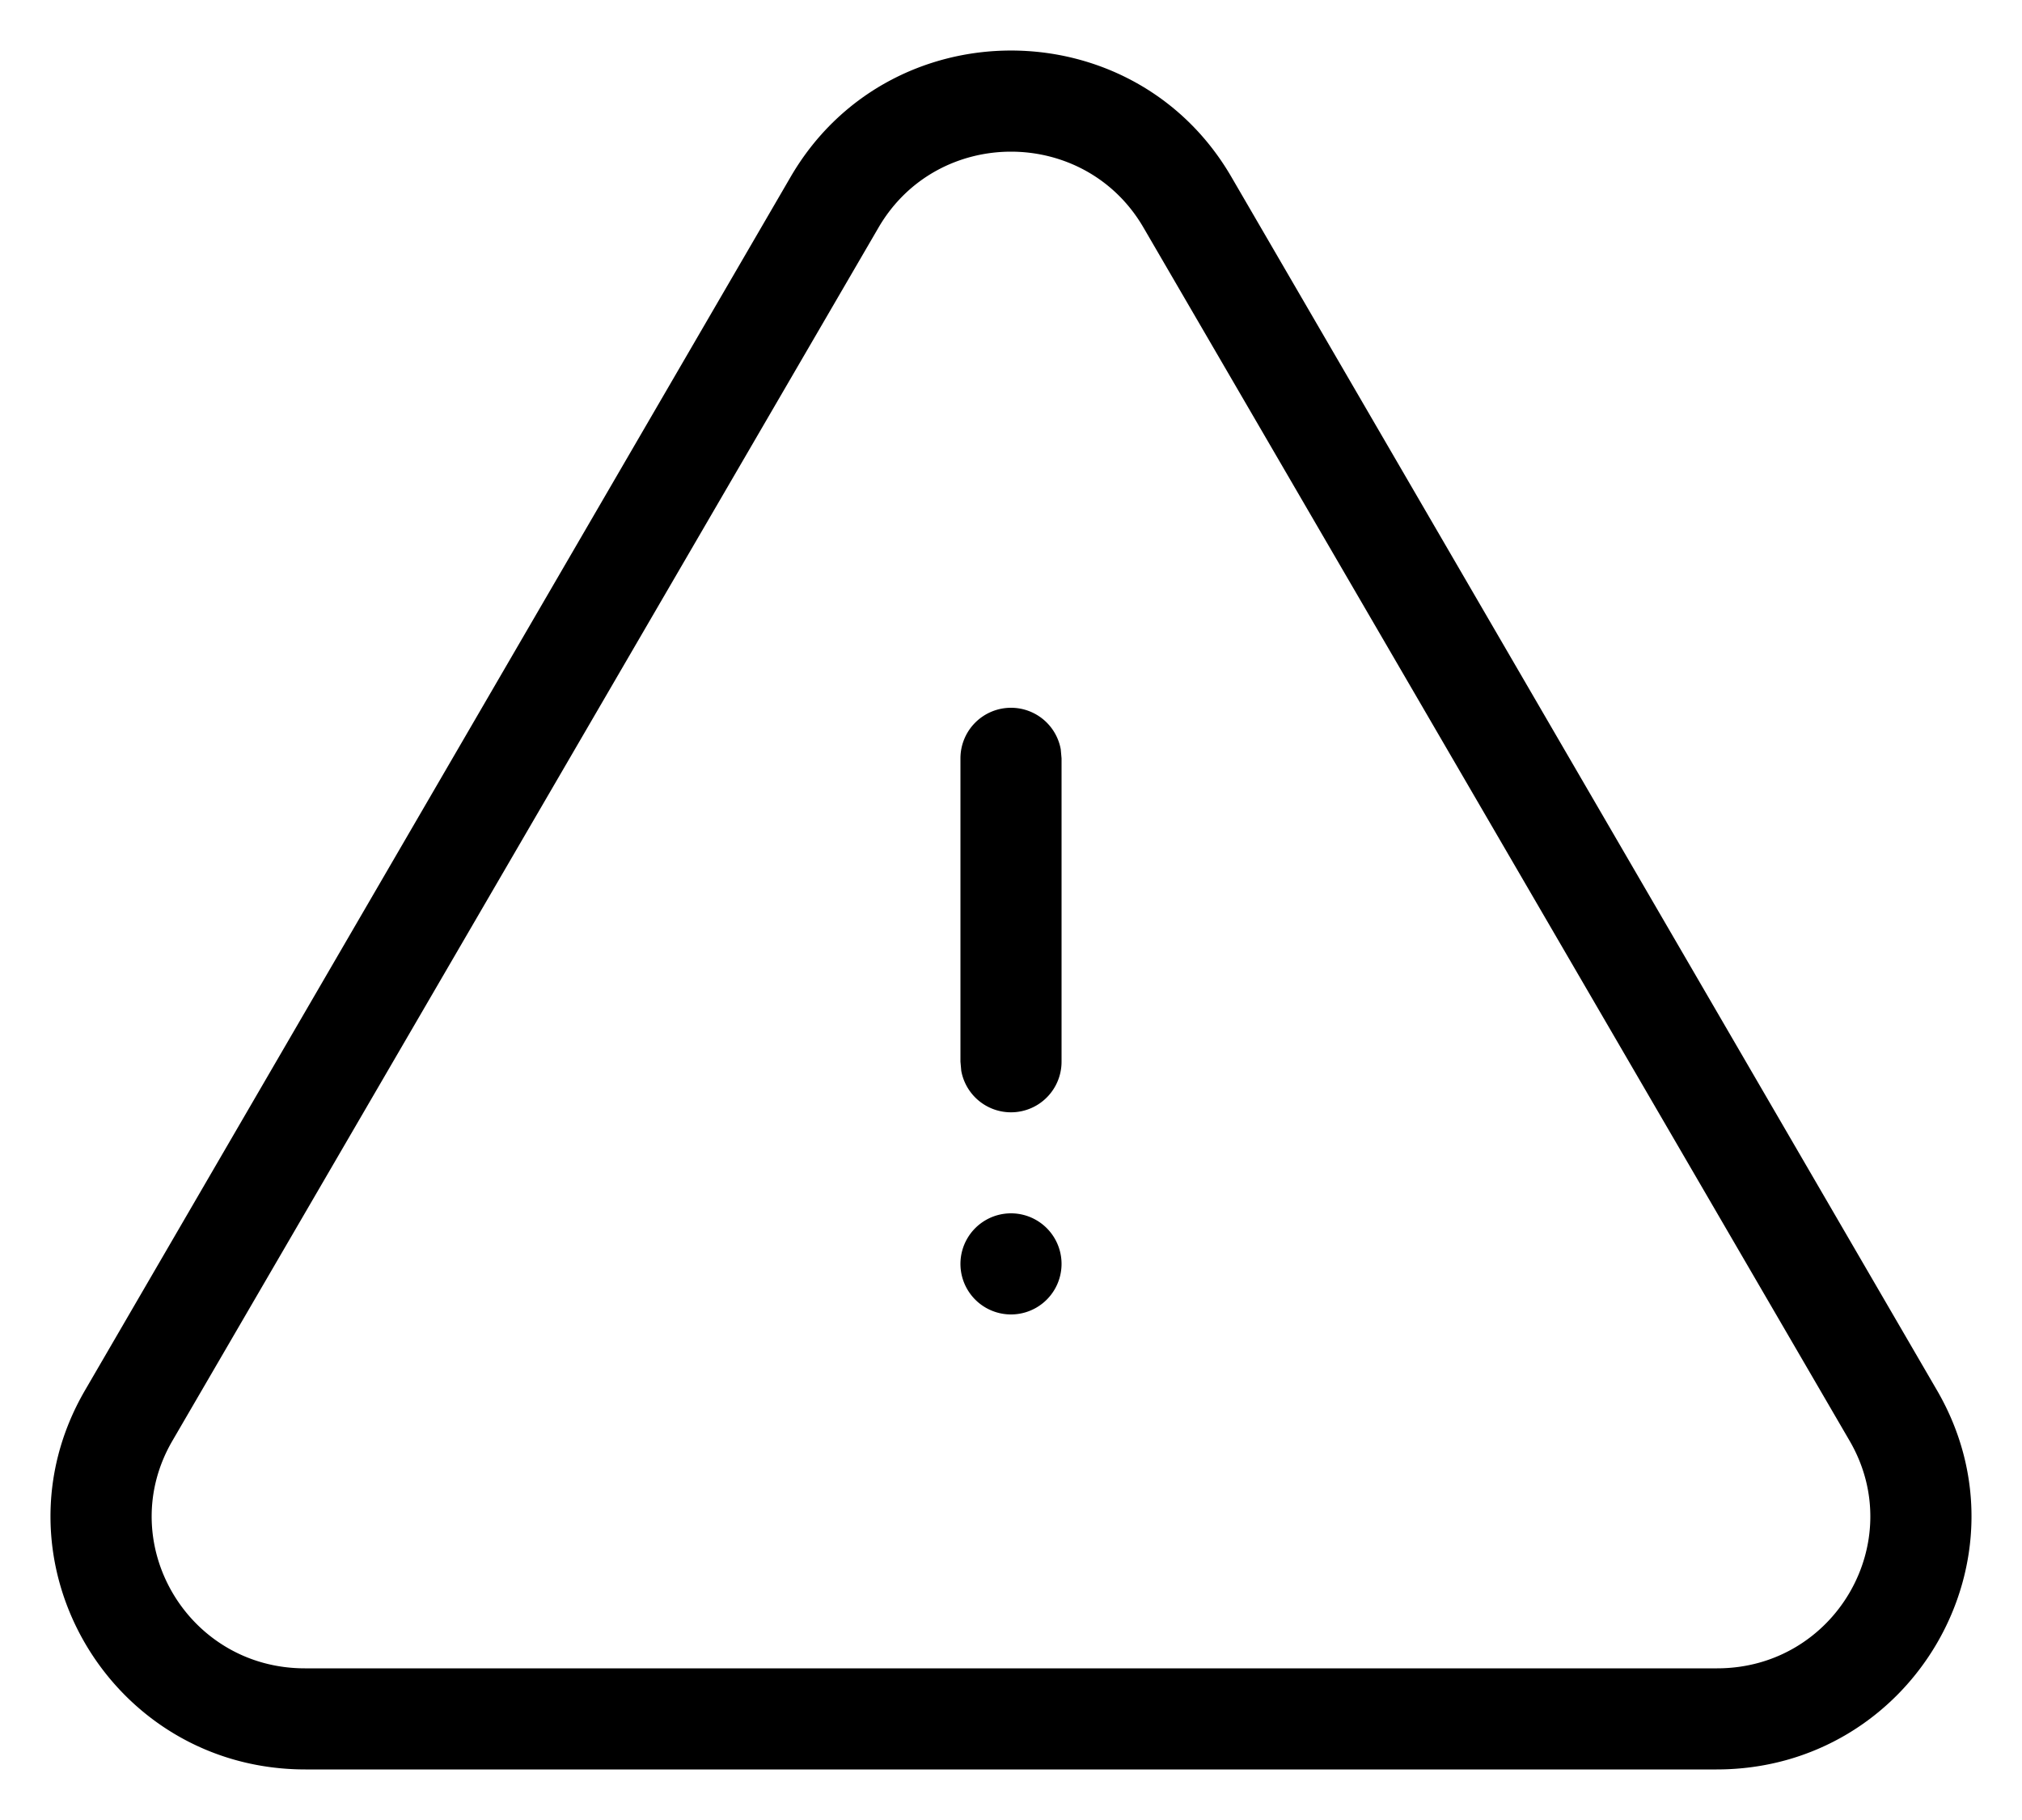 <svg viewBox="0 0 20 18" xmlns="http://www.w3.org/2000/svg" fill="currentColor"><path d="M7.82 1.75c.969-1.667 3.392-1.667 4.36 0l6.979 12c.97 1.667-.242 3.75-2.18 3.75H3.021c-1.939 0-3.15-2.083-2.18-3.75Zm3.49.5c-.582-1-2.038-1-2.62 0l-6.985 12c-.582 1 .145 2.25 1.31 2.25h13.97c1.165 0 1.892-1.25 1.31-2.25ZM10 12a.5.5 0 1 1 0 1 .5.5 0 0 1 0-1Zm0-5a.5.5 0 0 1 .492.41l.008.09v3a.5.5 0 0 1-.992.09L9.5 10.5v-3A.5.5 0 0 1 10 7Z"/></svg>
